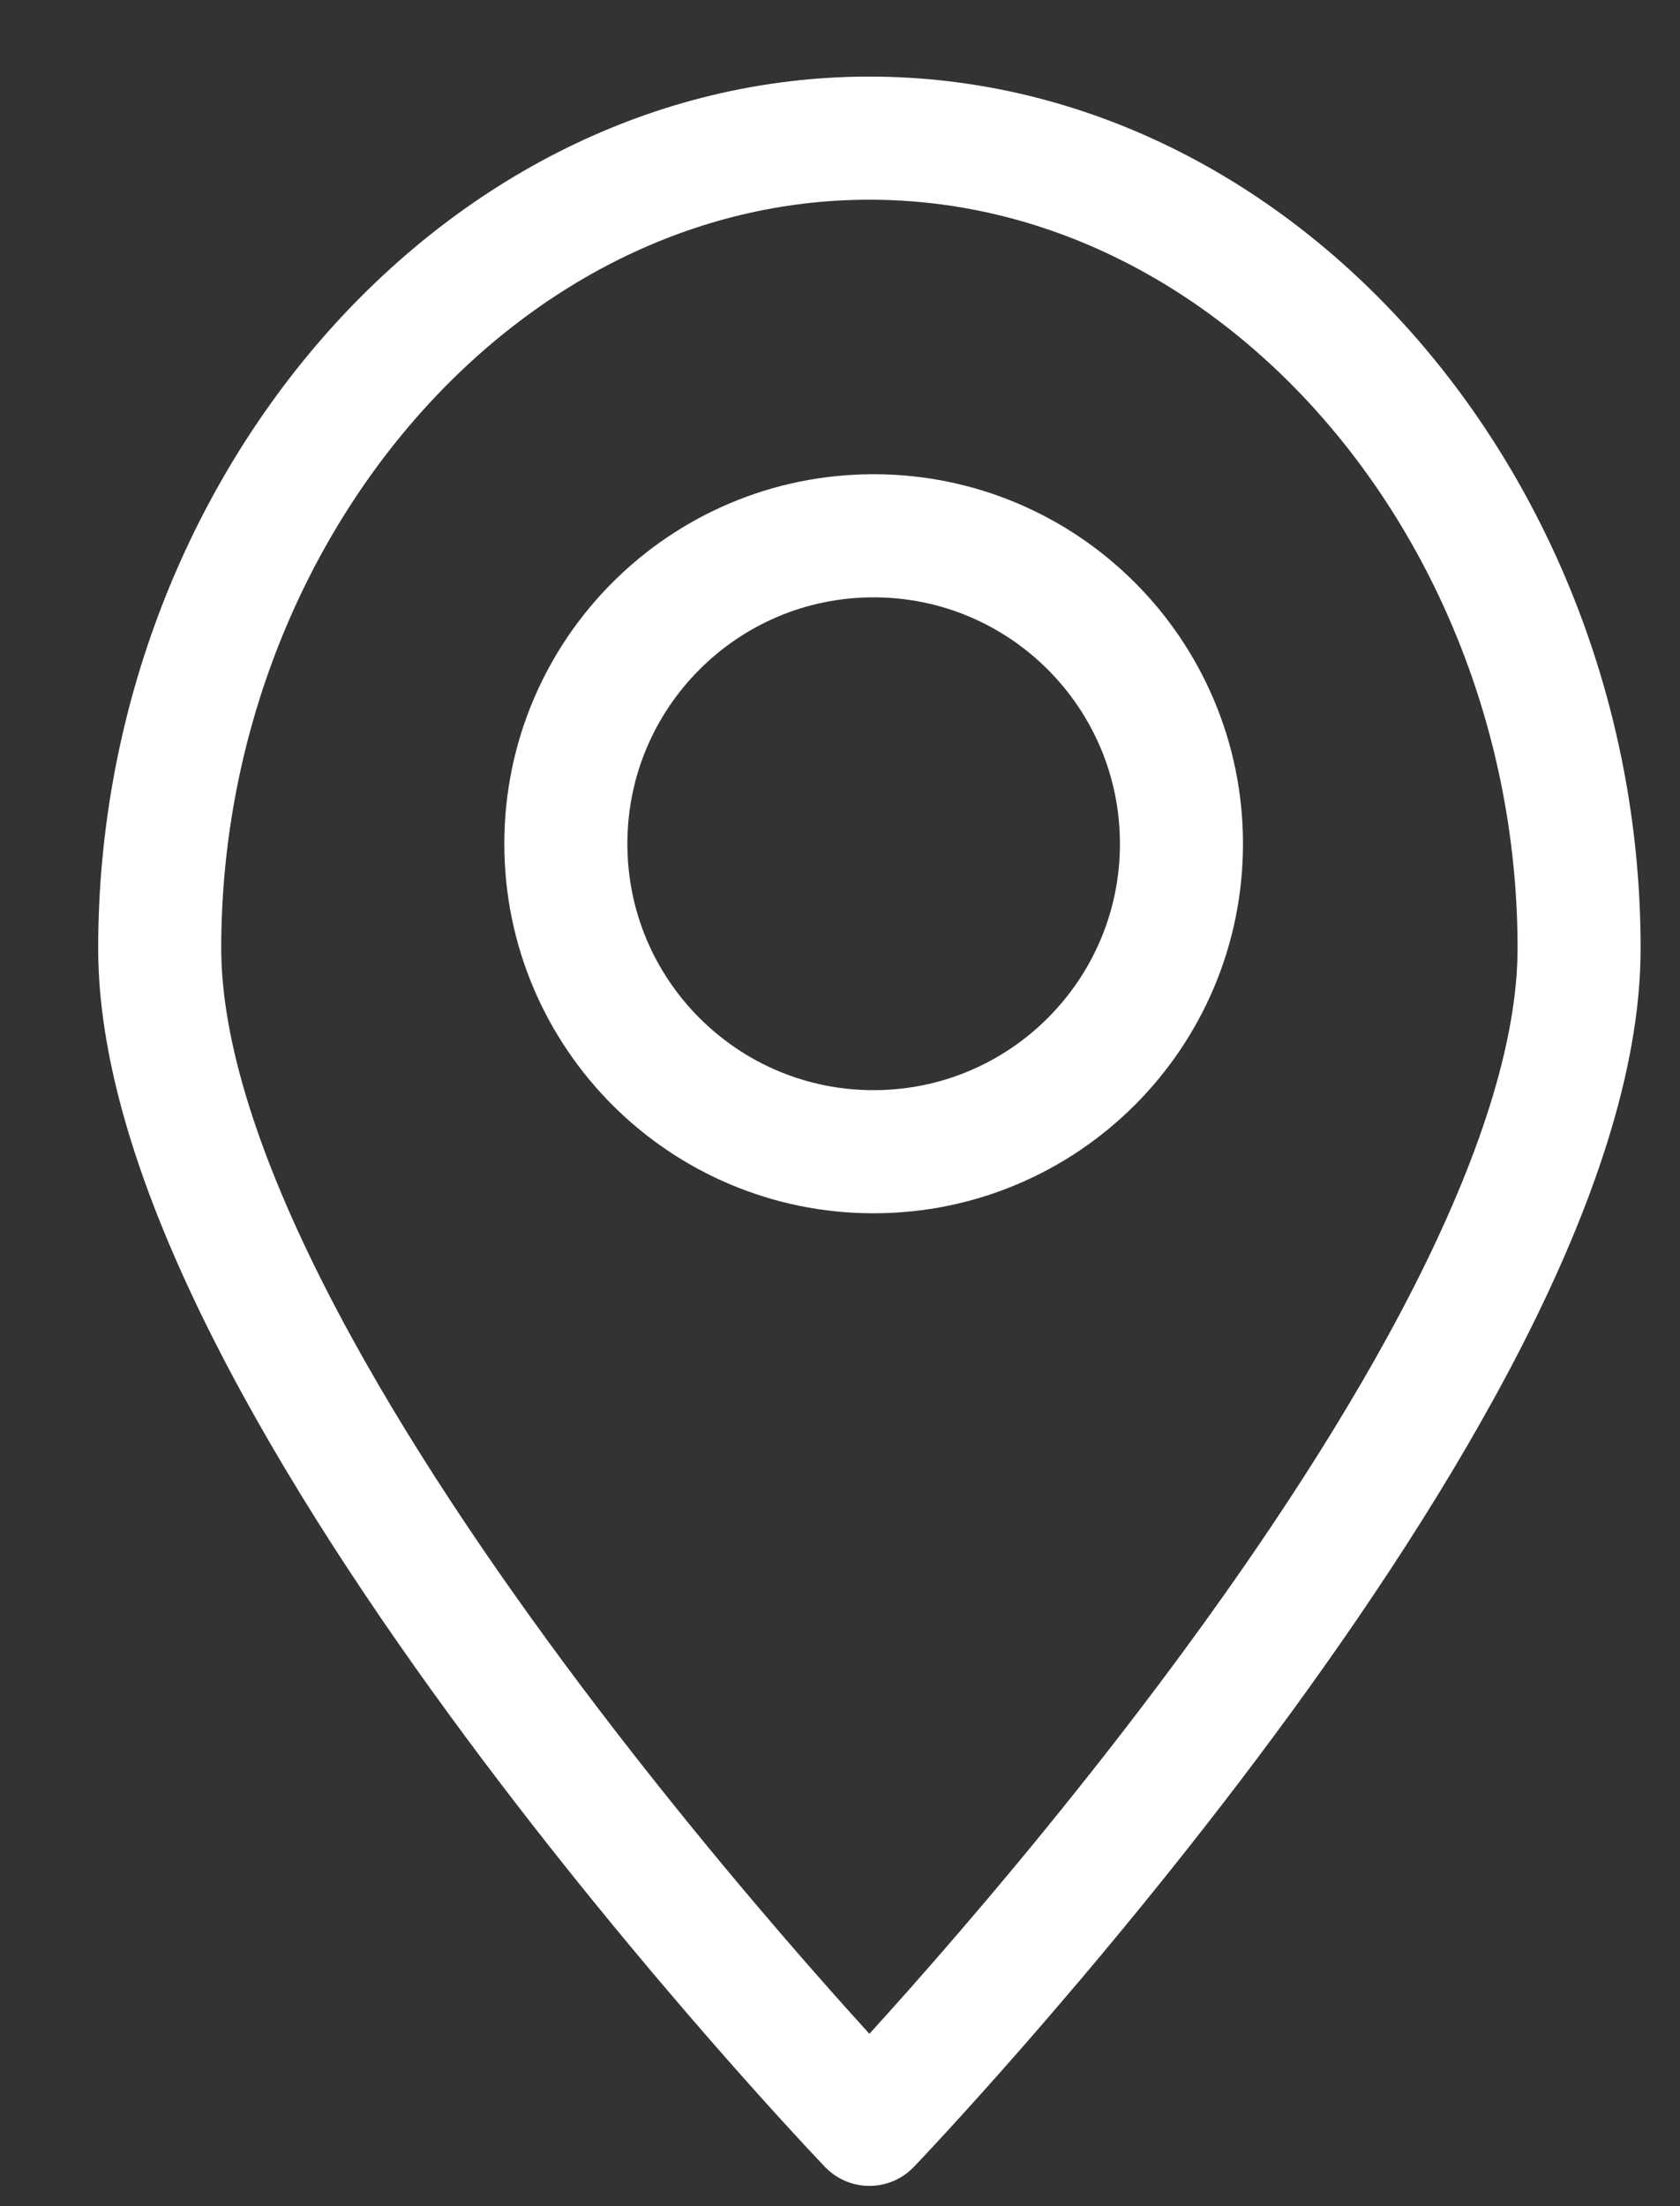 <svg width="16" height="21" viewBox="0 0 16 21" fill="none" xmlns="http://www.w3.org/2000/svg">
<rect x="0" y="0" width="16" height="21" fill="#333333" stroke="none"/>
<path d="M15.039 9.027C15.039 13.172 8.28 20.221 8.28 20.221C8.28 20.221 1.521 13.172 1.521 9.027C1.521 4.882 4.547 1.315 8.28 1.315C12.012 1.315 15.039 4.882 15.039 9.027Z" stroke="white" stroke-width="1.172" stroke-linecap="round" stroke-linejoin="round"/>
<path d="M8.32 10.963C9.939 10.963 11.252 9.651 11.252 8.032C11.252 6.413 9.939 5.1 8.32 5.1C6.701 5.1 5.389 6.413 5.389 8.032C5.389 9.651 6.701 10.963 8.32 10.963Z" stroke="white" stroke-width="1.172" stroke-miterlimit="10"/>
</svg>
